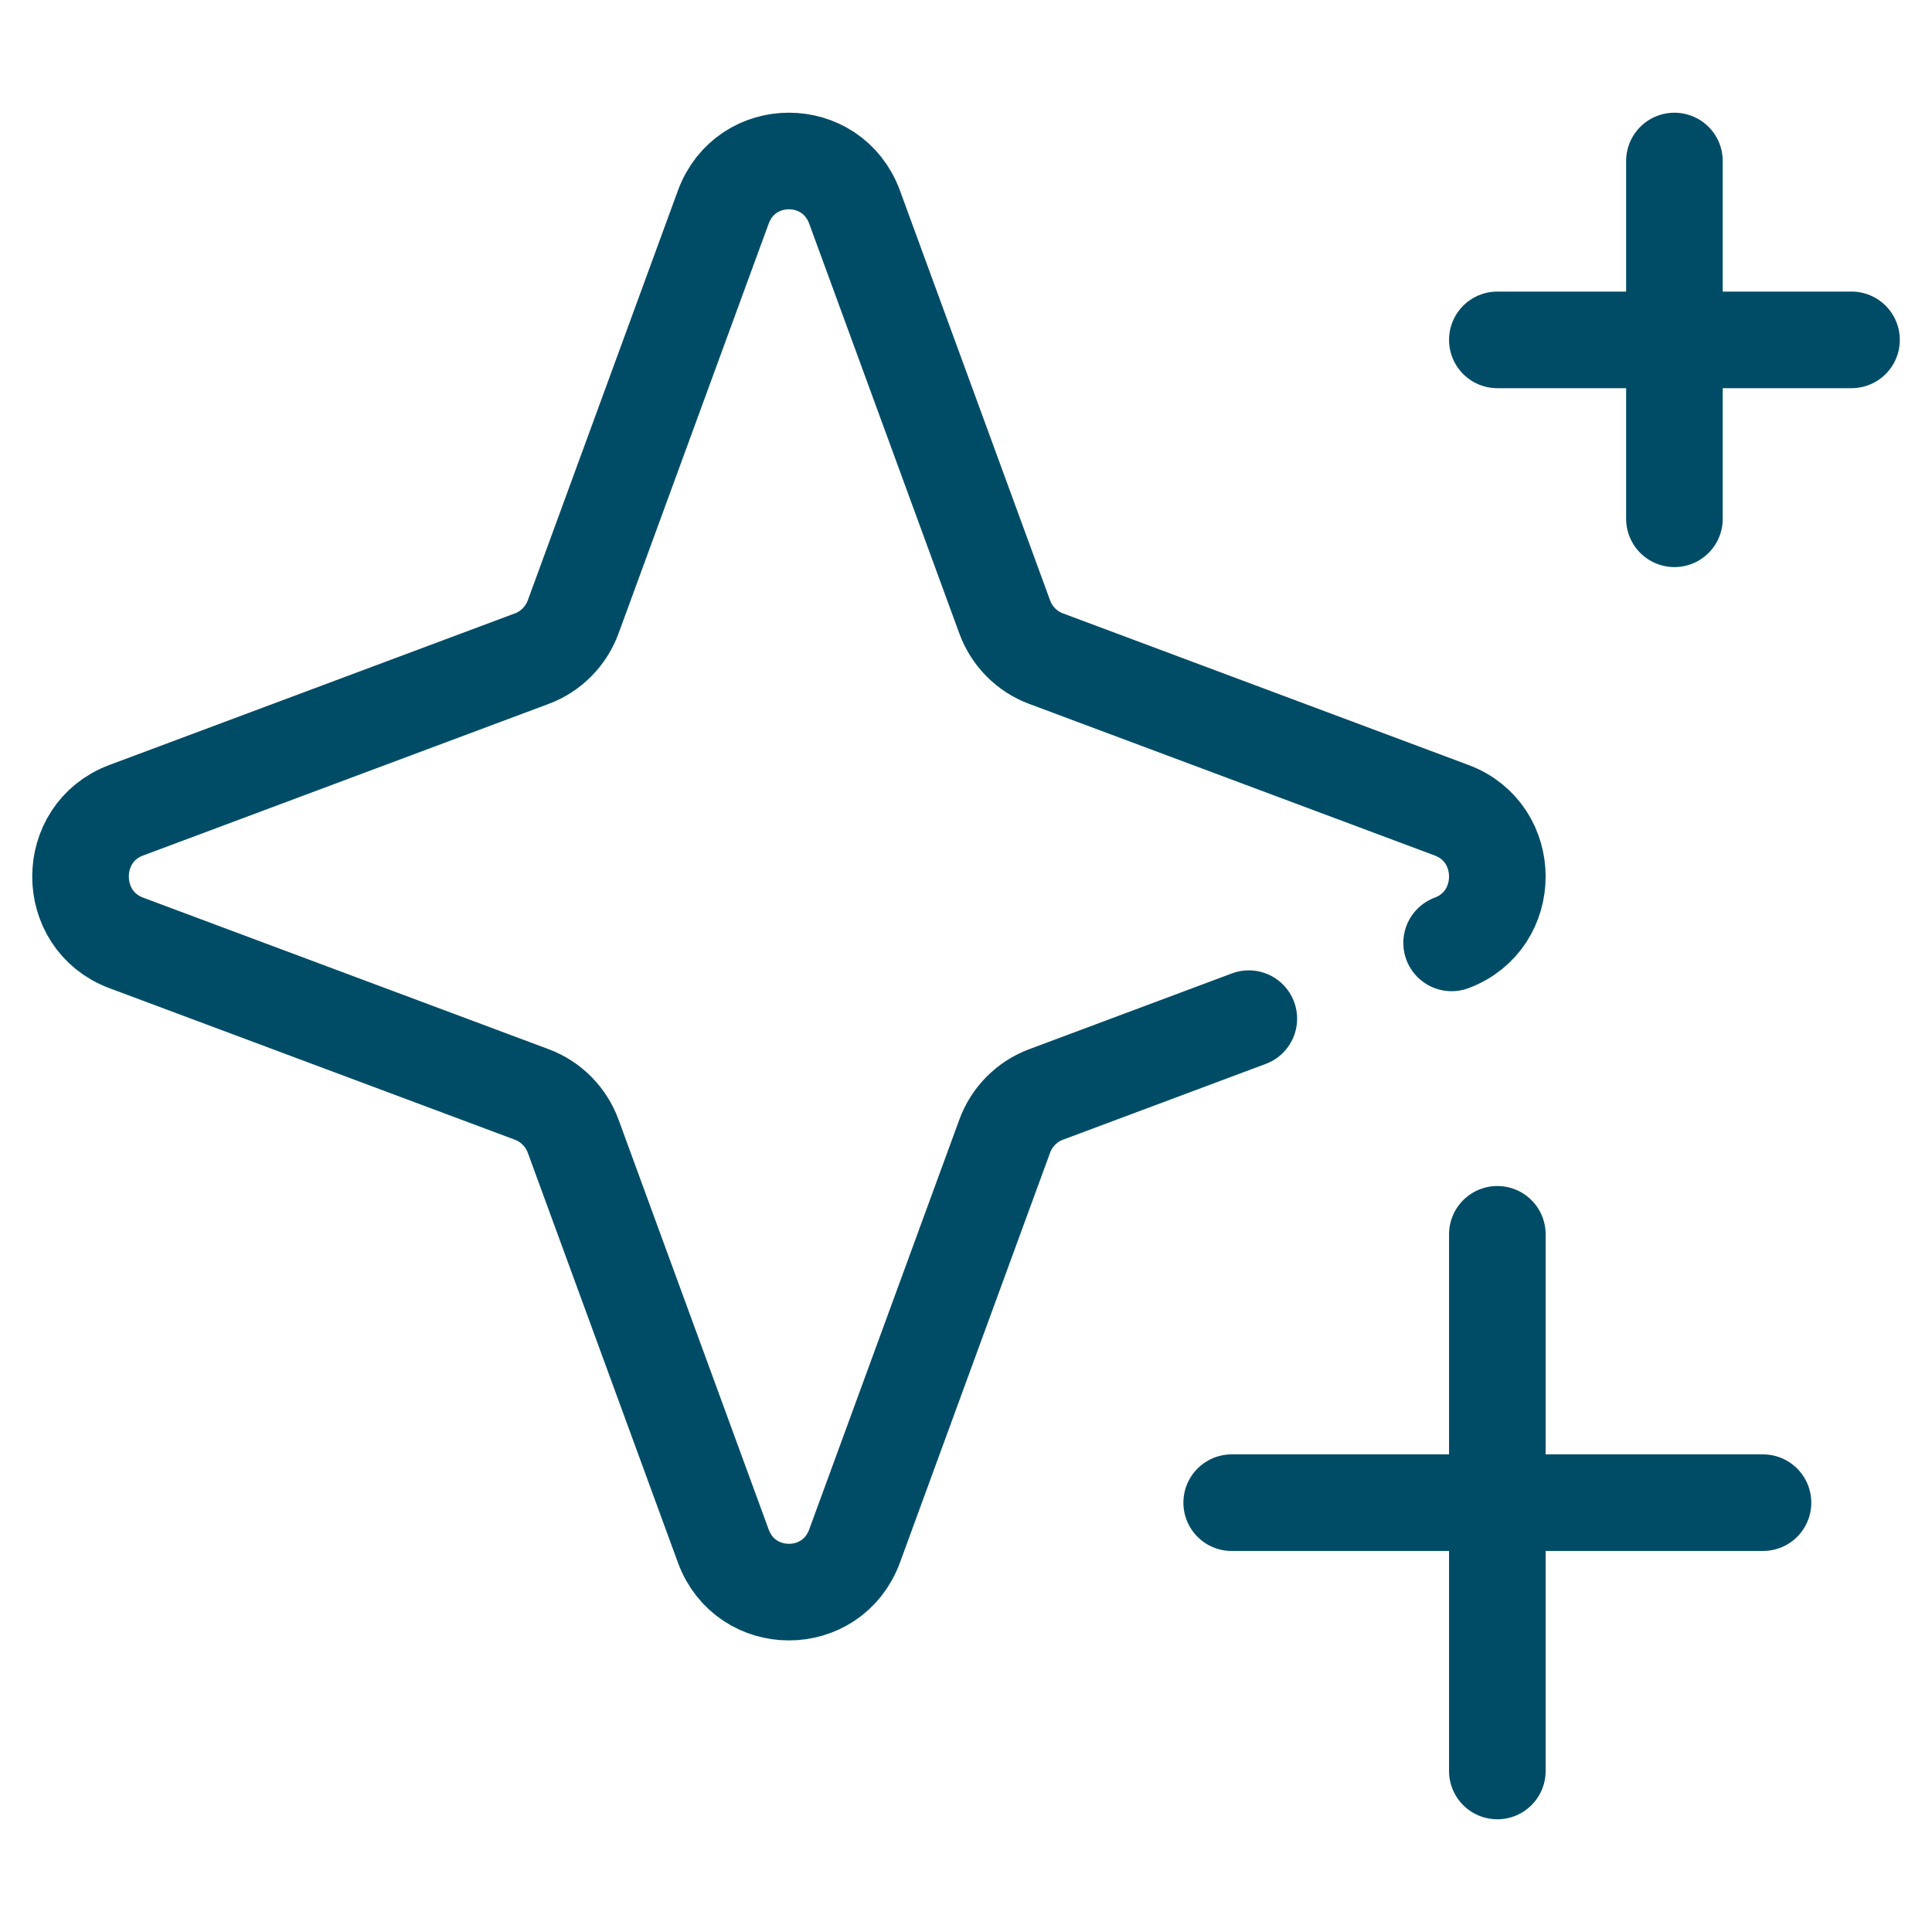 <svg width="50" height="50" viewBox="0 0 50 50" fill="none" xmlns="http://www.w3.org/2000/svg">
<path d="M37.568 24.402C39.145 23.812 39.145 21.558 37.568 20.969L27.071 17.045C26.575 16.86 26.184 16.465 26.001 15.964L22.117 5.362C21.533 3.768 19.302 3.768 18.718 5.362L14.834 15.964C14.65 16.465 14.259 16.86 13.764 17.045L3.267 20.969C1.69 21.558 1.69 23.812 3.267 24.402L13.764 28.325C14.259 28.51 14.65 28.905 14.834 29.406L18.718 40.009C19.302 41.602 21.533 41.602 22.117 40.009L26.001 29.406C26.184 28.905 26.575 28.51 27.071 28.325L32.319 26.363M31.876 38.889H38.751M38.751 38.889H45.626M38.751 38.889V45.833M38.751 38.889V31.944M38.751 8.796H43.334M43.334 8.796H47.917M43.334 8.796V13.426M43.334 8.796V4.167" stroke="#004C66" stroke-width="2.5" stroke-linecap="round"/>
</svg>
